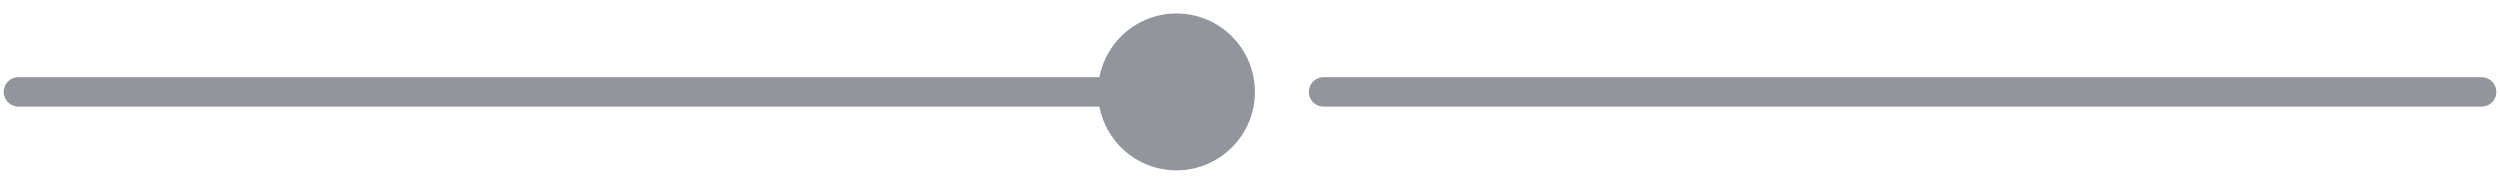 <?xml version="1.0" encoding="utf-8"?>
<svg xmlns="http://www.w3.org/2000/svg" fill="none" height="100%" overflow="visible" preserveAspectRatio="none" style="display: block;" viewBox="0 0 136 10" width="100%">
<g id="Line">
<path d="M1 4.2C0.558 4.2 0.2 4.558 0.2 5C0.2 5.442 0.558 5.8 1 5.8V4.2ZM59.733 5C59.733 7.356 61.644 9.267 64 9.267C66.356 9.267 68.267 7.356 68.267 5C68.267 2.644 66.356 0.733 64 0.733C61.644 0.733 59.733 2.644 59.733 5ZM1 5.8H64V4.2H1V5.8Z" fill="#92959C" id="Line_2"/>
<path d="M72 5H135" id="Line_3" stroke="#92959C" stroke-linecap="round" stroke-width="1.6"/>
</g>
</svg>
